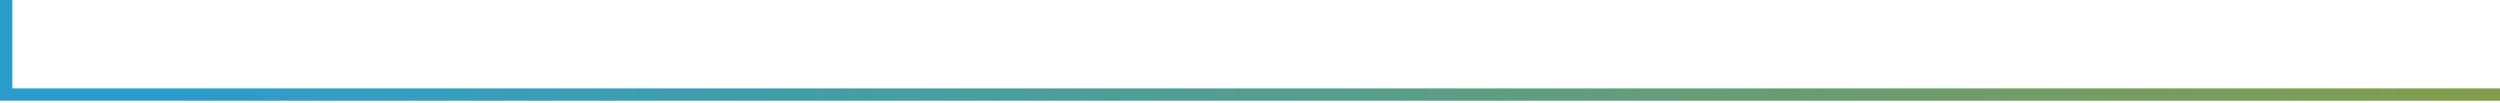 <?xml version="1.0" encoding="UTF-8"?>
<svg id="Layer_1" xmlns="http://www.w3.org/2000/svg" version="1.1" xmlns:xlink="http://www.w3.org/1999/xlink" viewBox="0 0 608 25">
  <!-- Generator: Adobe Illustrator 29.8.1, SVG Export Plug-In . SVG Version: 2.1.1 Build 2)  -->
  <defs>
    <style>
      .st0 {
        stroke: url(#linear-gradient);
      }

      .st0, .st1 {
        fill: none;
        stroke-width: 3px;
      }

      .st1 {
        stroke: url(#linear-gradient1);
      }
    </style>
    <linearGradient id="linear-gradient" x1="34.34" y1="3" x2="608" y2="3" gradientTransform="translate(0 26) scale(1 -1)" gradientUnits="userSpaceOnUse">
      <stop offset="0" stop-color="#2a9dcb"/>
      <stop offset="1" stop-color="#839d4d"/>
    </linearGradient>
    <linearGradient id="linear-gradient1" x1="0" y1="12" x2="3" y2="12" gradientUnits="userSpaceOnUse">
      <stop offset="0" stop-color="#2a9dcb"/>
      <stop offset="1" stop-color="#2a9dcb"/>
    </linearGradient>
  </defs>
  <path class="st0" d="M0,23h608"/>
  <line class="st1" x1="1.5" y1="0" x2="1.5" y2="24"/>
</svg>